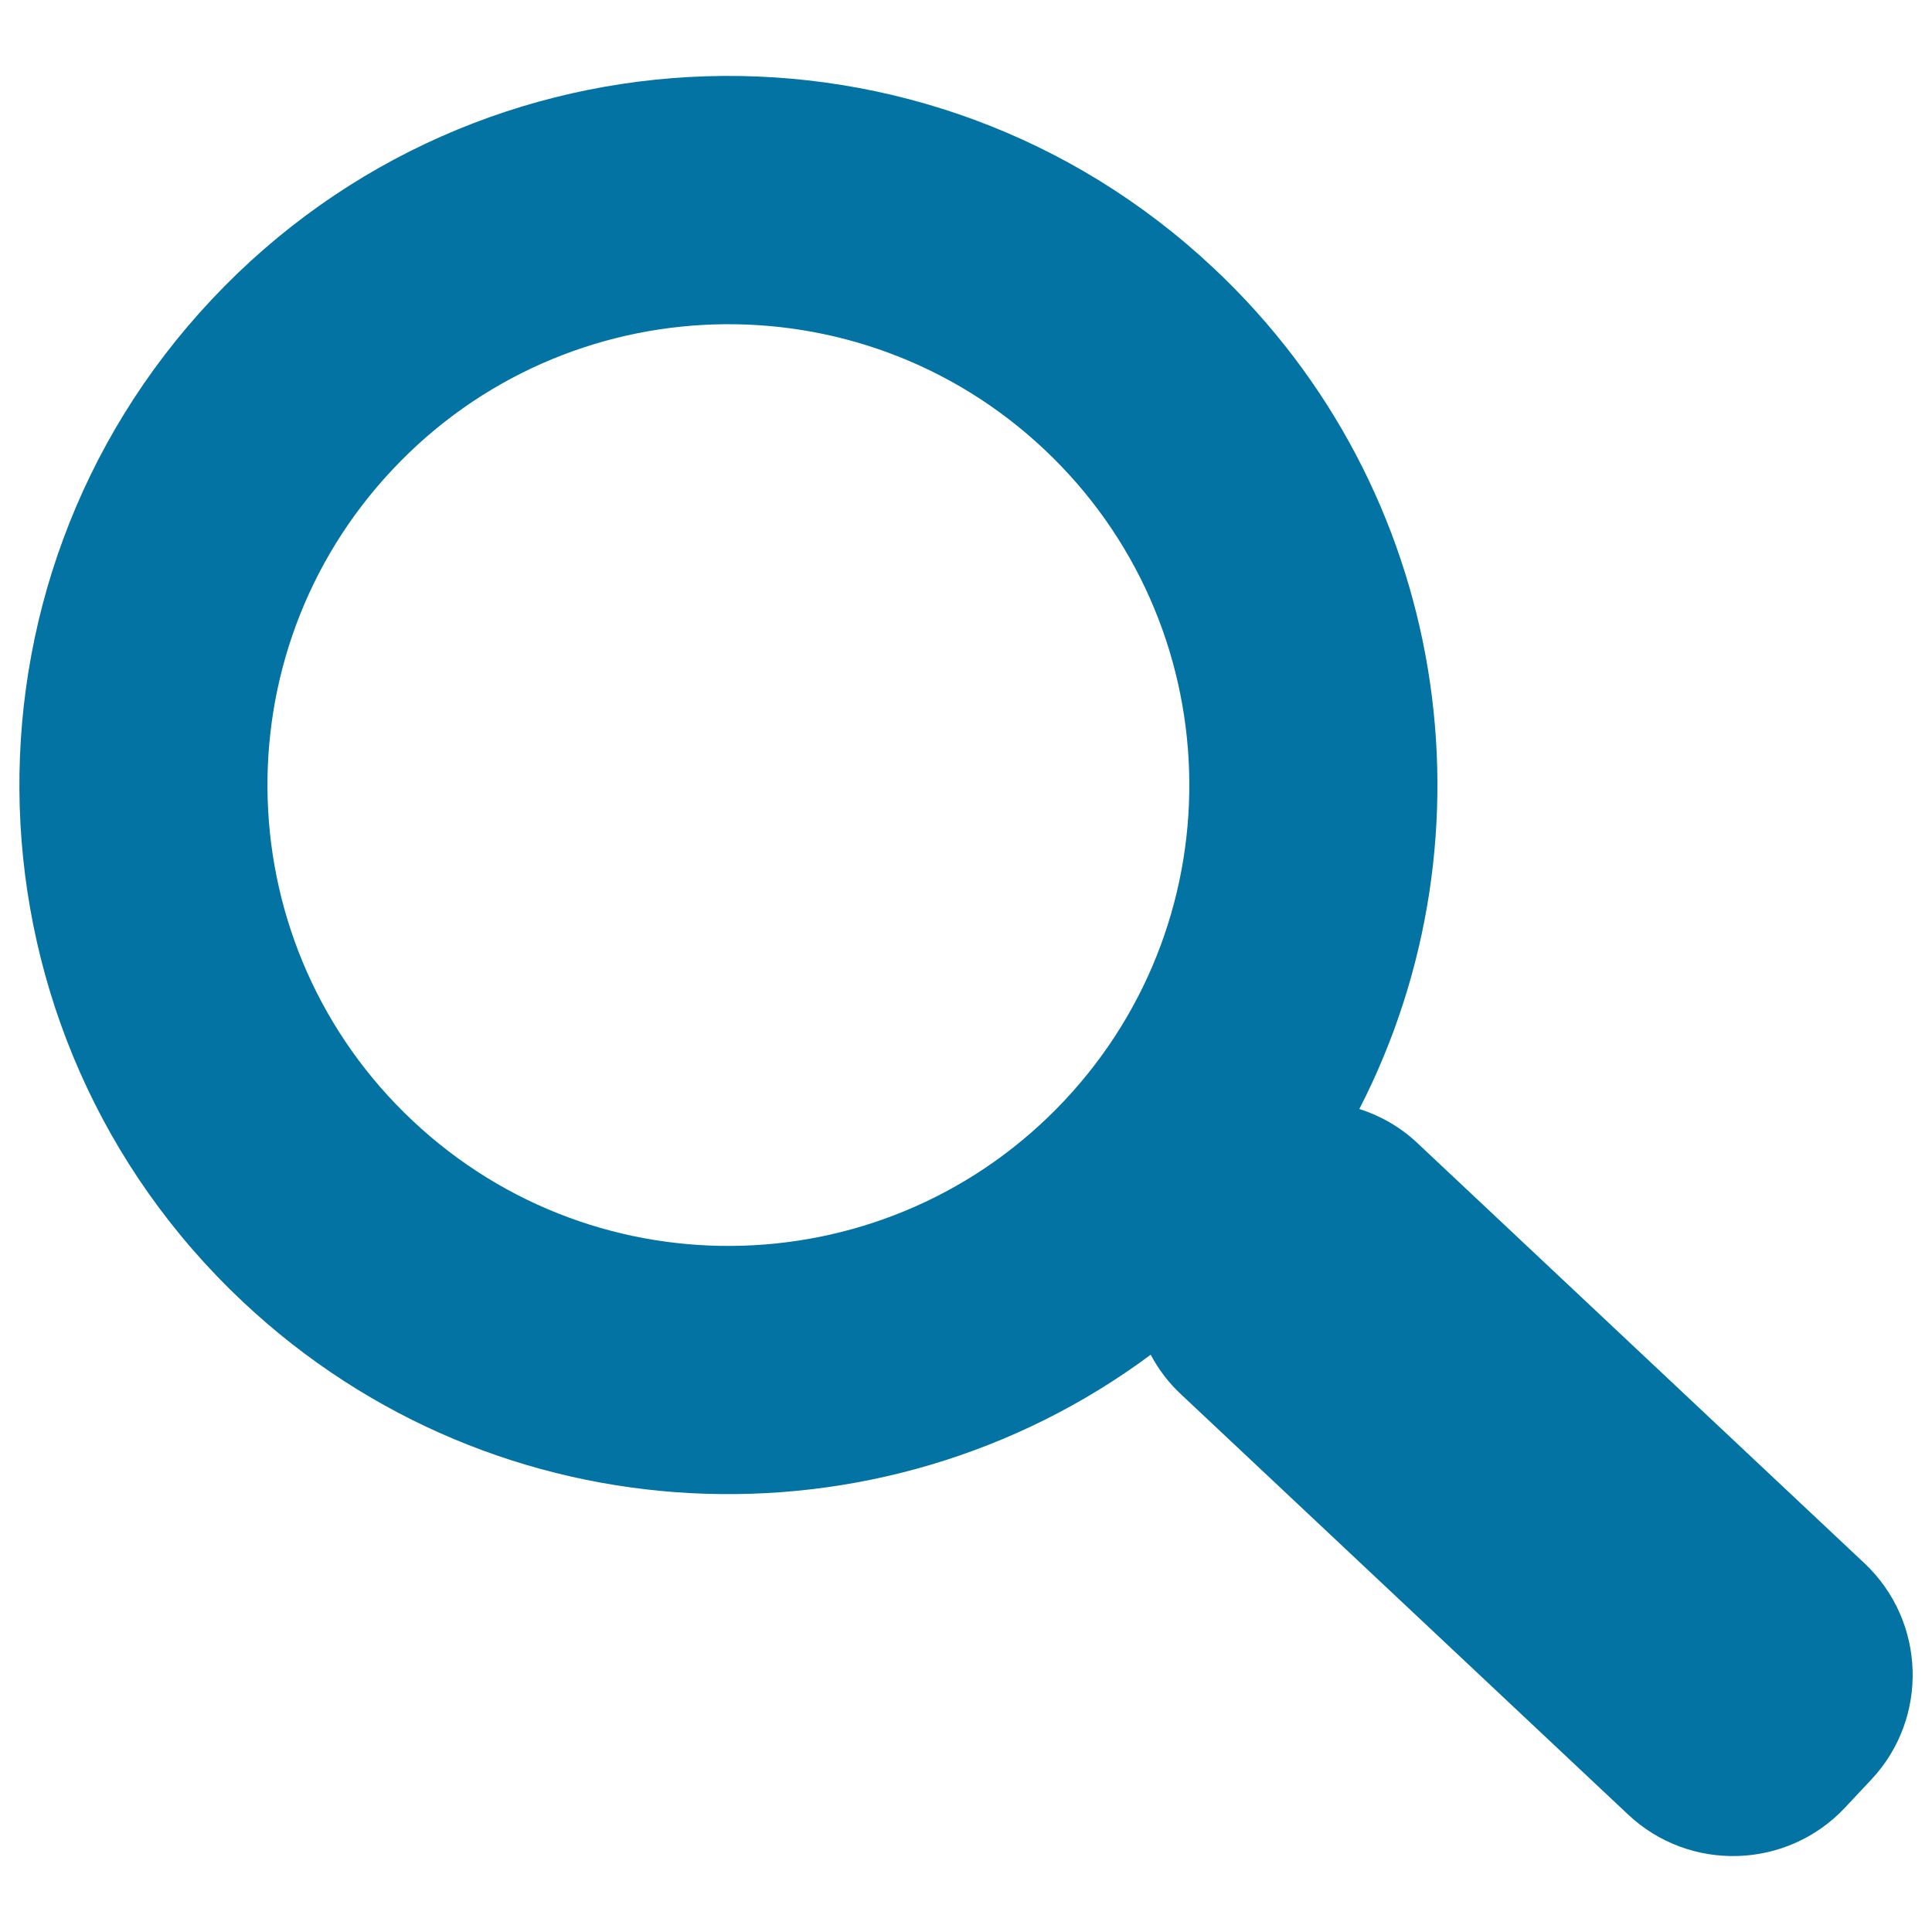 <svg xmlns="http://www.w3.org/2000/svg" viewBox="0 0 1000 1000" style="fill:#0273a2">
<title>Lookup SVG icon</title>
<path d="M965,809.1L733.7,591.7c-8.9-8.4-19.2-14.2-30.1-17.7c72.9-141.9,46.8-320.4-75.3-435.1C480.6,0,248.3,7.3,109.6,155C-29.2,302.7-22,535,125.7,673.8c131.5,123.6,330,131.4,469.9,27.4c4,7.5,9.2,14.5,15.8,20.6l231.3,217.4c31.9,30,82.2,28.4,112.2-3.5l13.6-14.5C998.5,889.3,996.9,839.1,965,809.1z M213.7,580.2C117.6,490,112.9,339,203.2,243c90.2-96,241.2-100.7,337.2-10.5c96,90.2,100.7,241.2,10.5,337.2C460.7,665.7,309.7,670.4,213.7,580.2z"/>
</svg>